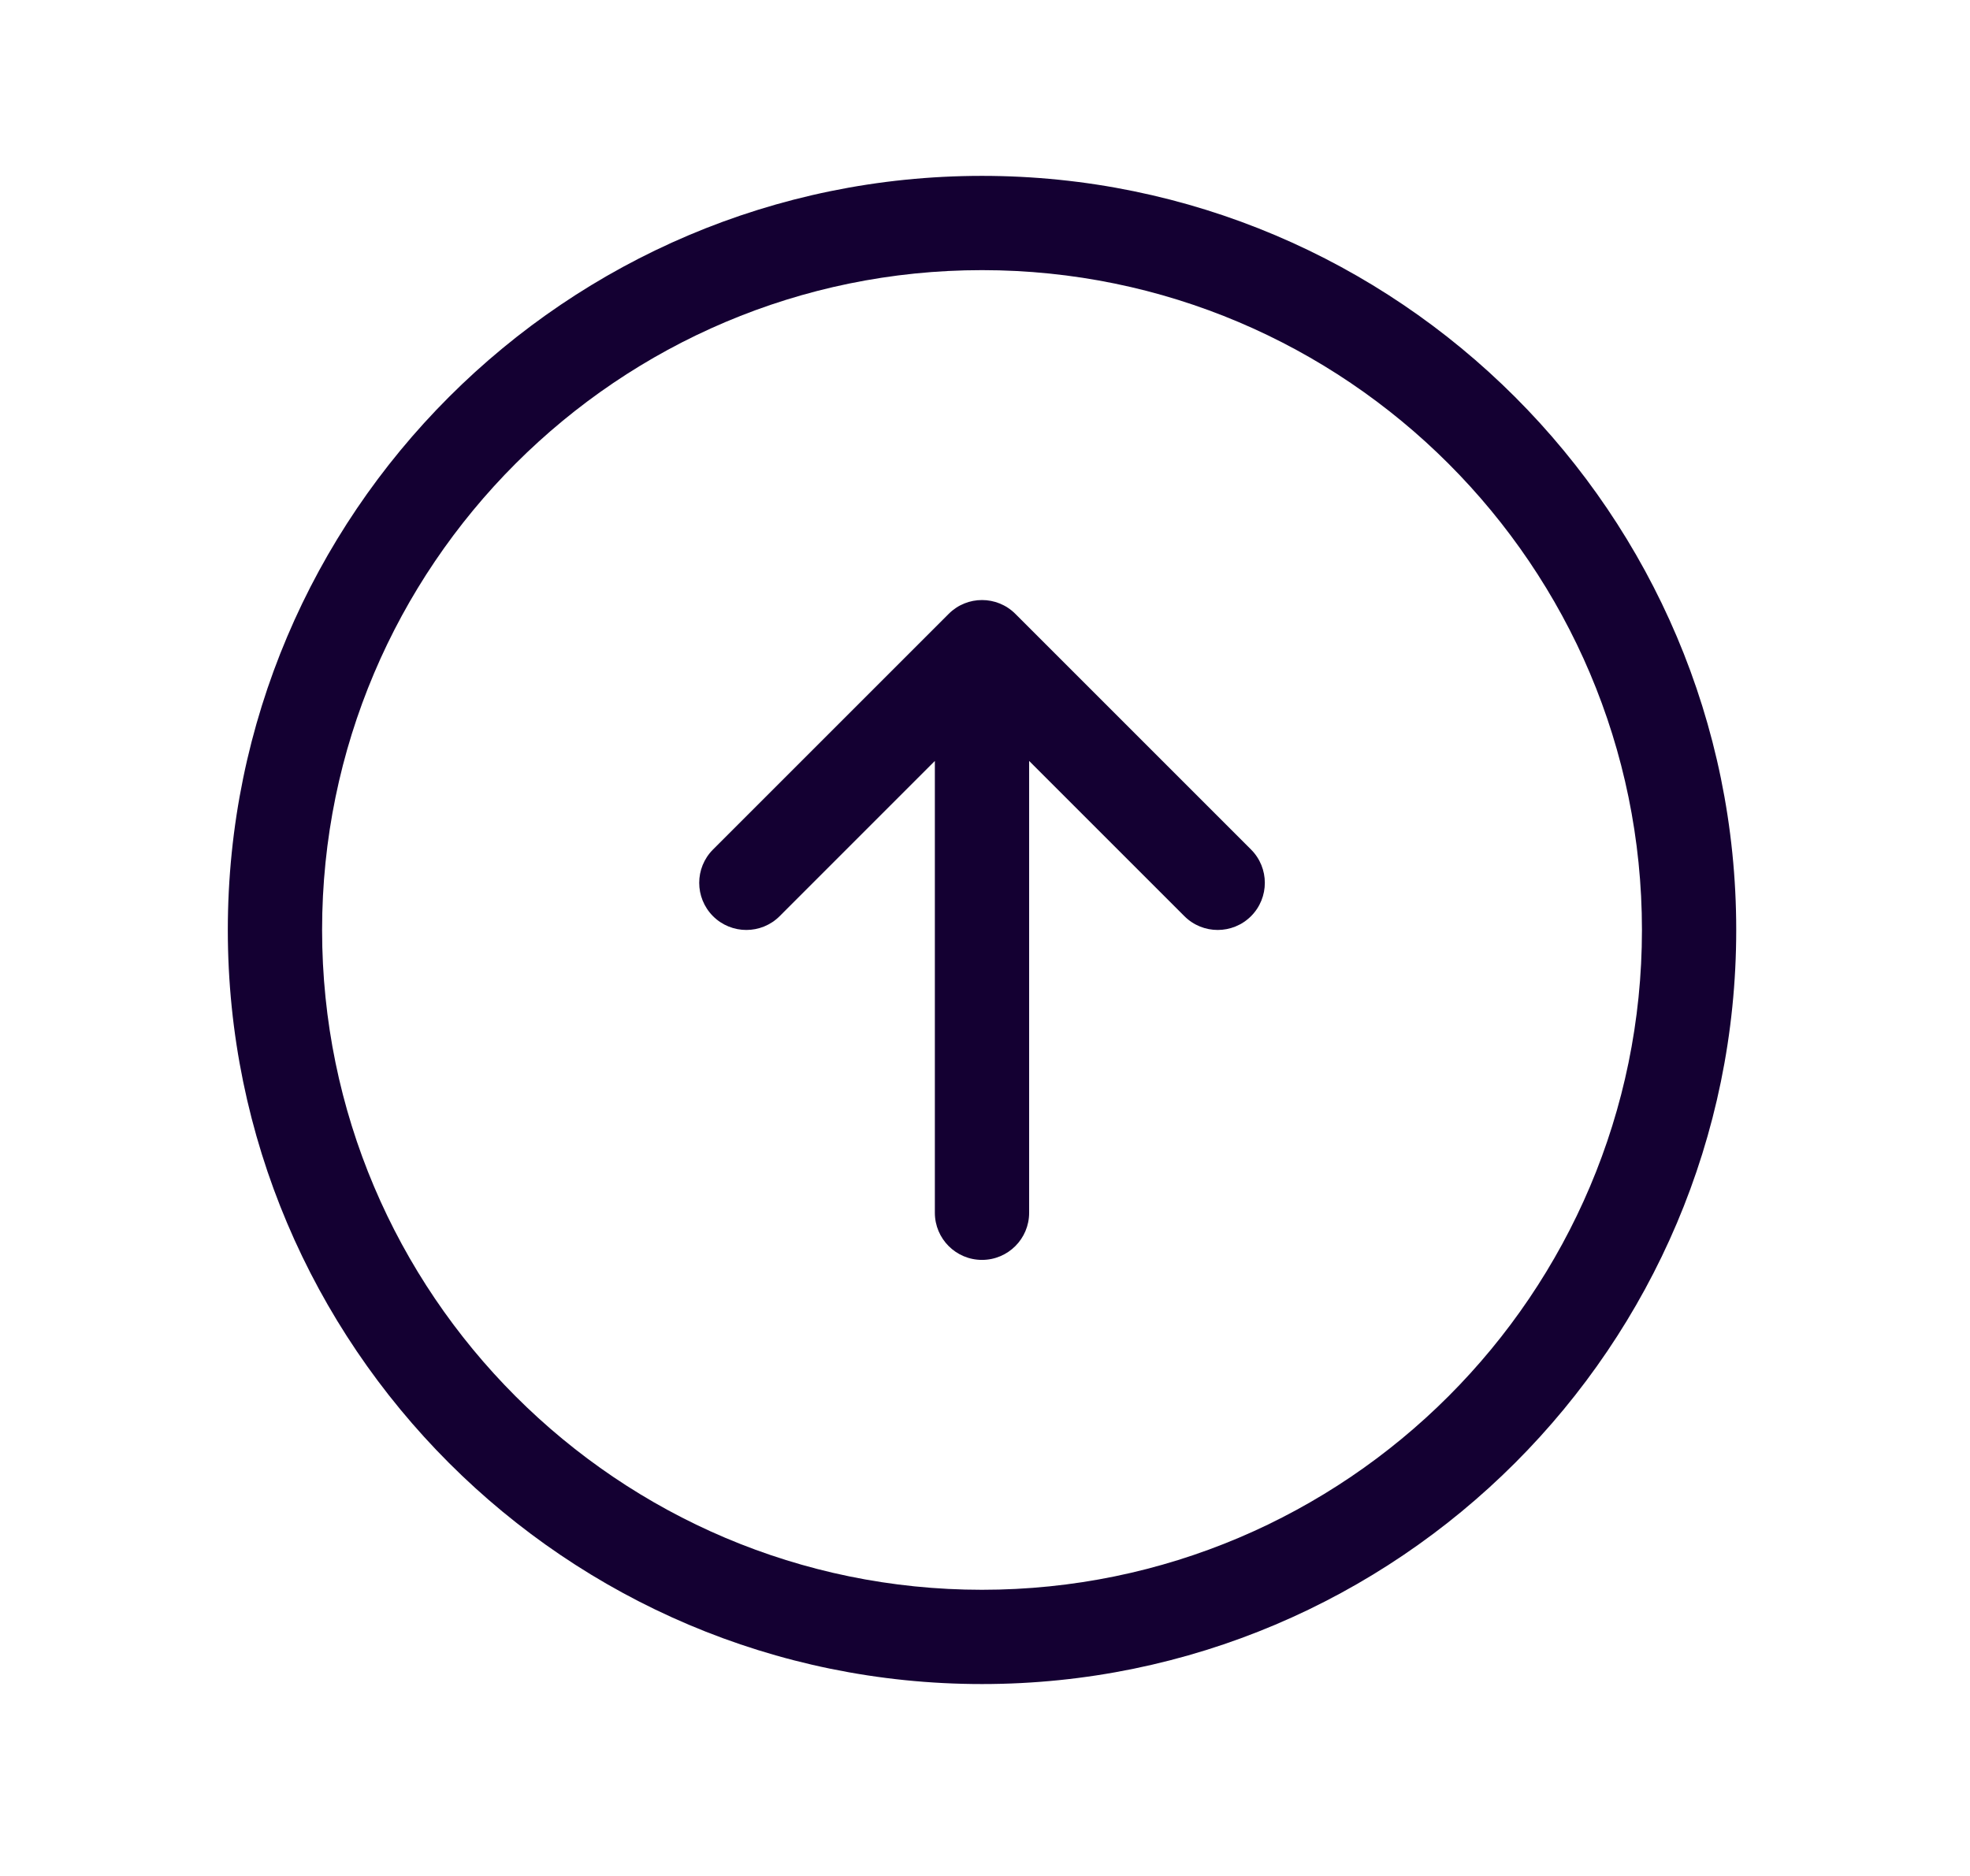 <svg width="42" height="40" viewBox="0 0 42 40" fill="none" xmlns="http://www.w3.org/2000/svg">
<path d="M37.016 19.829C37.016 28.695 29.802 35.908 20.936 35.908C12.07 35.908 4.857 28.695 4.857 19.829C4.857 10.963 12.07 3.75 20.936 3.75C29.802 3.75 37.016 10.963 37.016 19.829ZM6.867 19.829C6.867 27.587 13.178 33.898 20.936 33.898C28.694 33.898 35.006 27.587 35.006 19.829C35.006 12.071 28.694 5.76 20.936 5.76C13.178 5.76 6.867 12.071 6.867 19.829ZM21.647 13.089C21.254 12.696 20.618 12.696 20.226 13.089L15.201 18.114C15.005 18.31 14.907 18.567 14.907 18.824C14.907 19.081 15.005 19.338 15.201 19.535C15.594 19.927 16.23 19.927 16.622 19.535L19.931 16.225L19.931 25.859C19.931 26.414 20.381 26.864 20.936 26.864C21.492 26.864 21.941 26.414 21.941 25.859L21.941 16.225L25.251 19.535C25.643 19.927 26.279 19.927 26.672 19.535C27.064 19.142 27.064 18.506 26.672 18.114L21.647 13.089Z" fill="#140032"/>
</svg>
